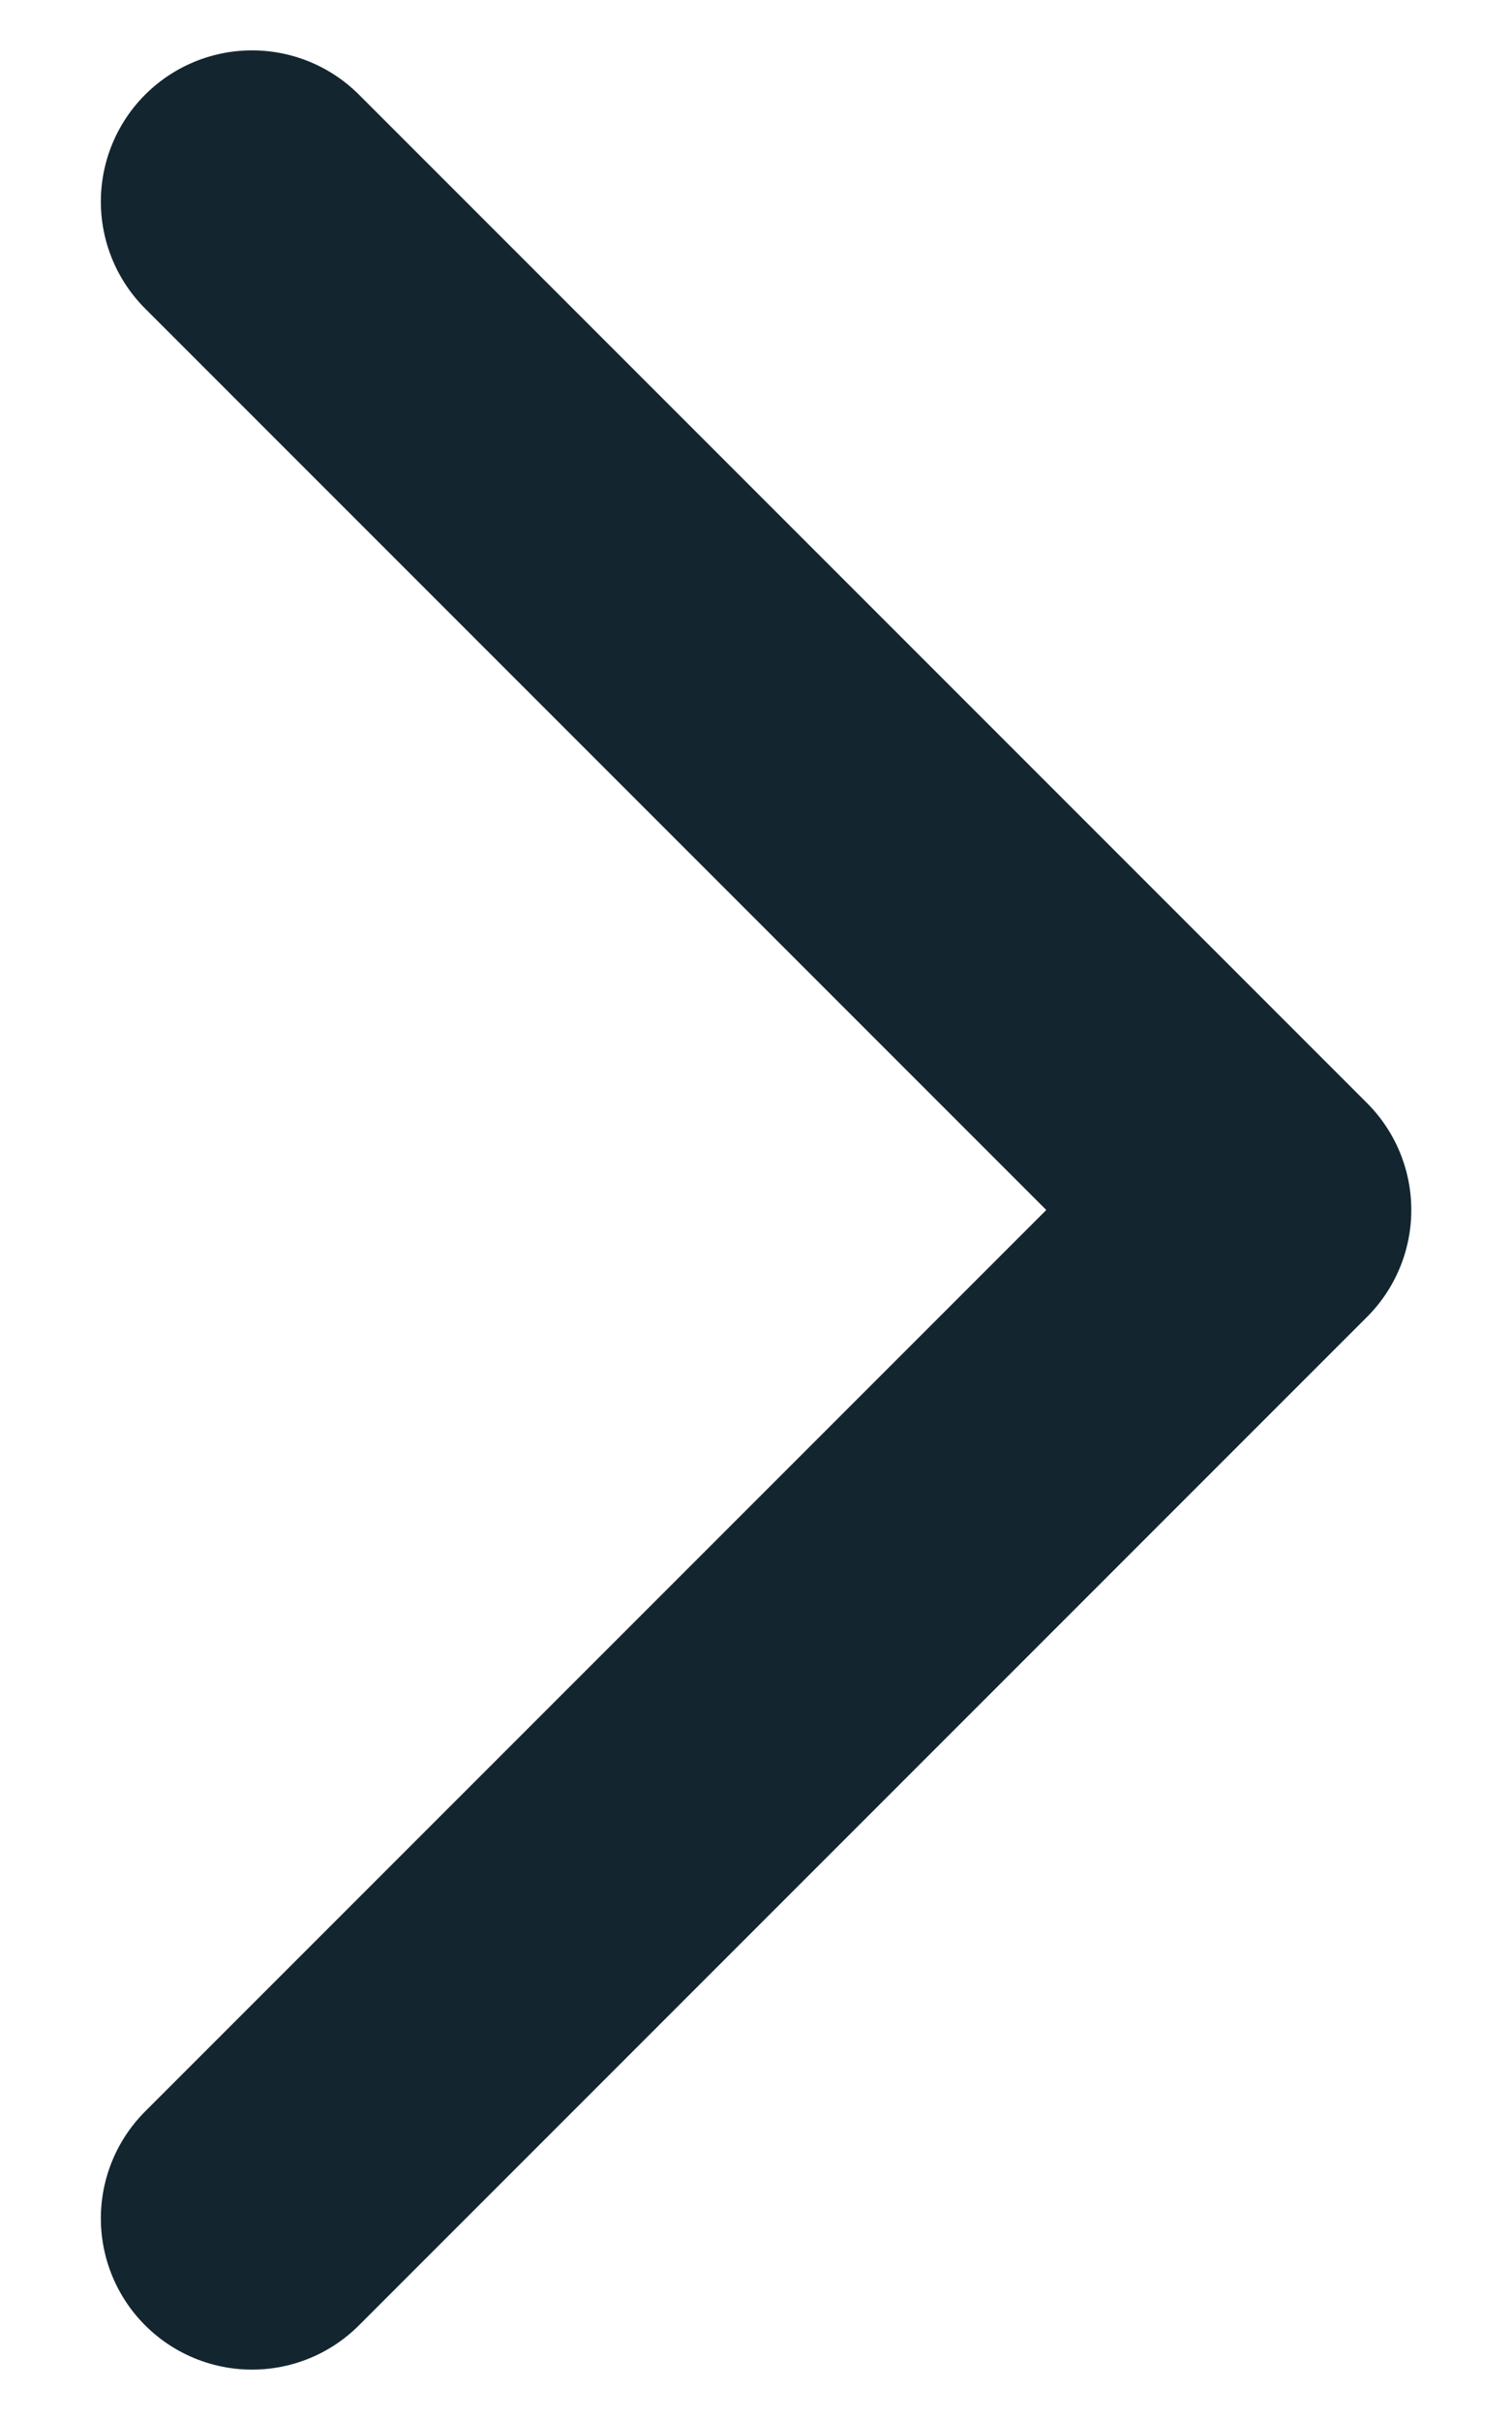 <svg width="10" height="16" viewBox="0 0 10 16" fill="none" xmlns="http://www.w3.org/2000/svg">
<path d="M1.667 14.667L8.334 8L1.667 1.333" stroke="#13262F" stroke-width="2" stroke-linecap="round" stroke-linejoin="round"/>
</svg>
